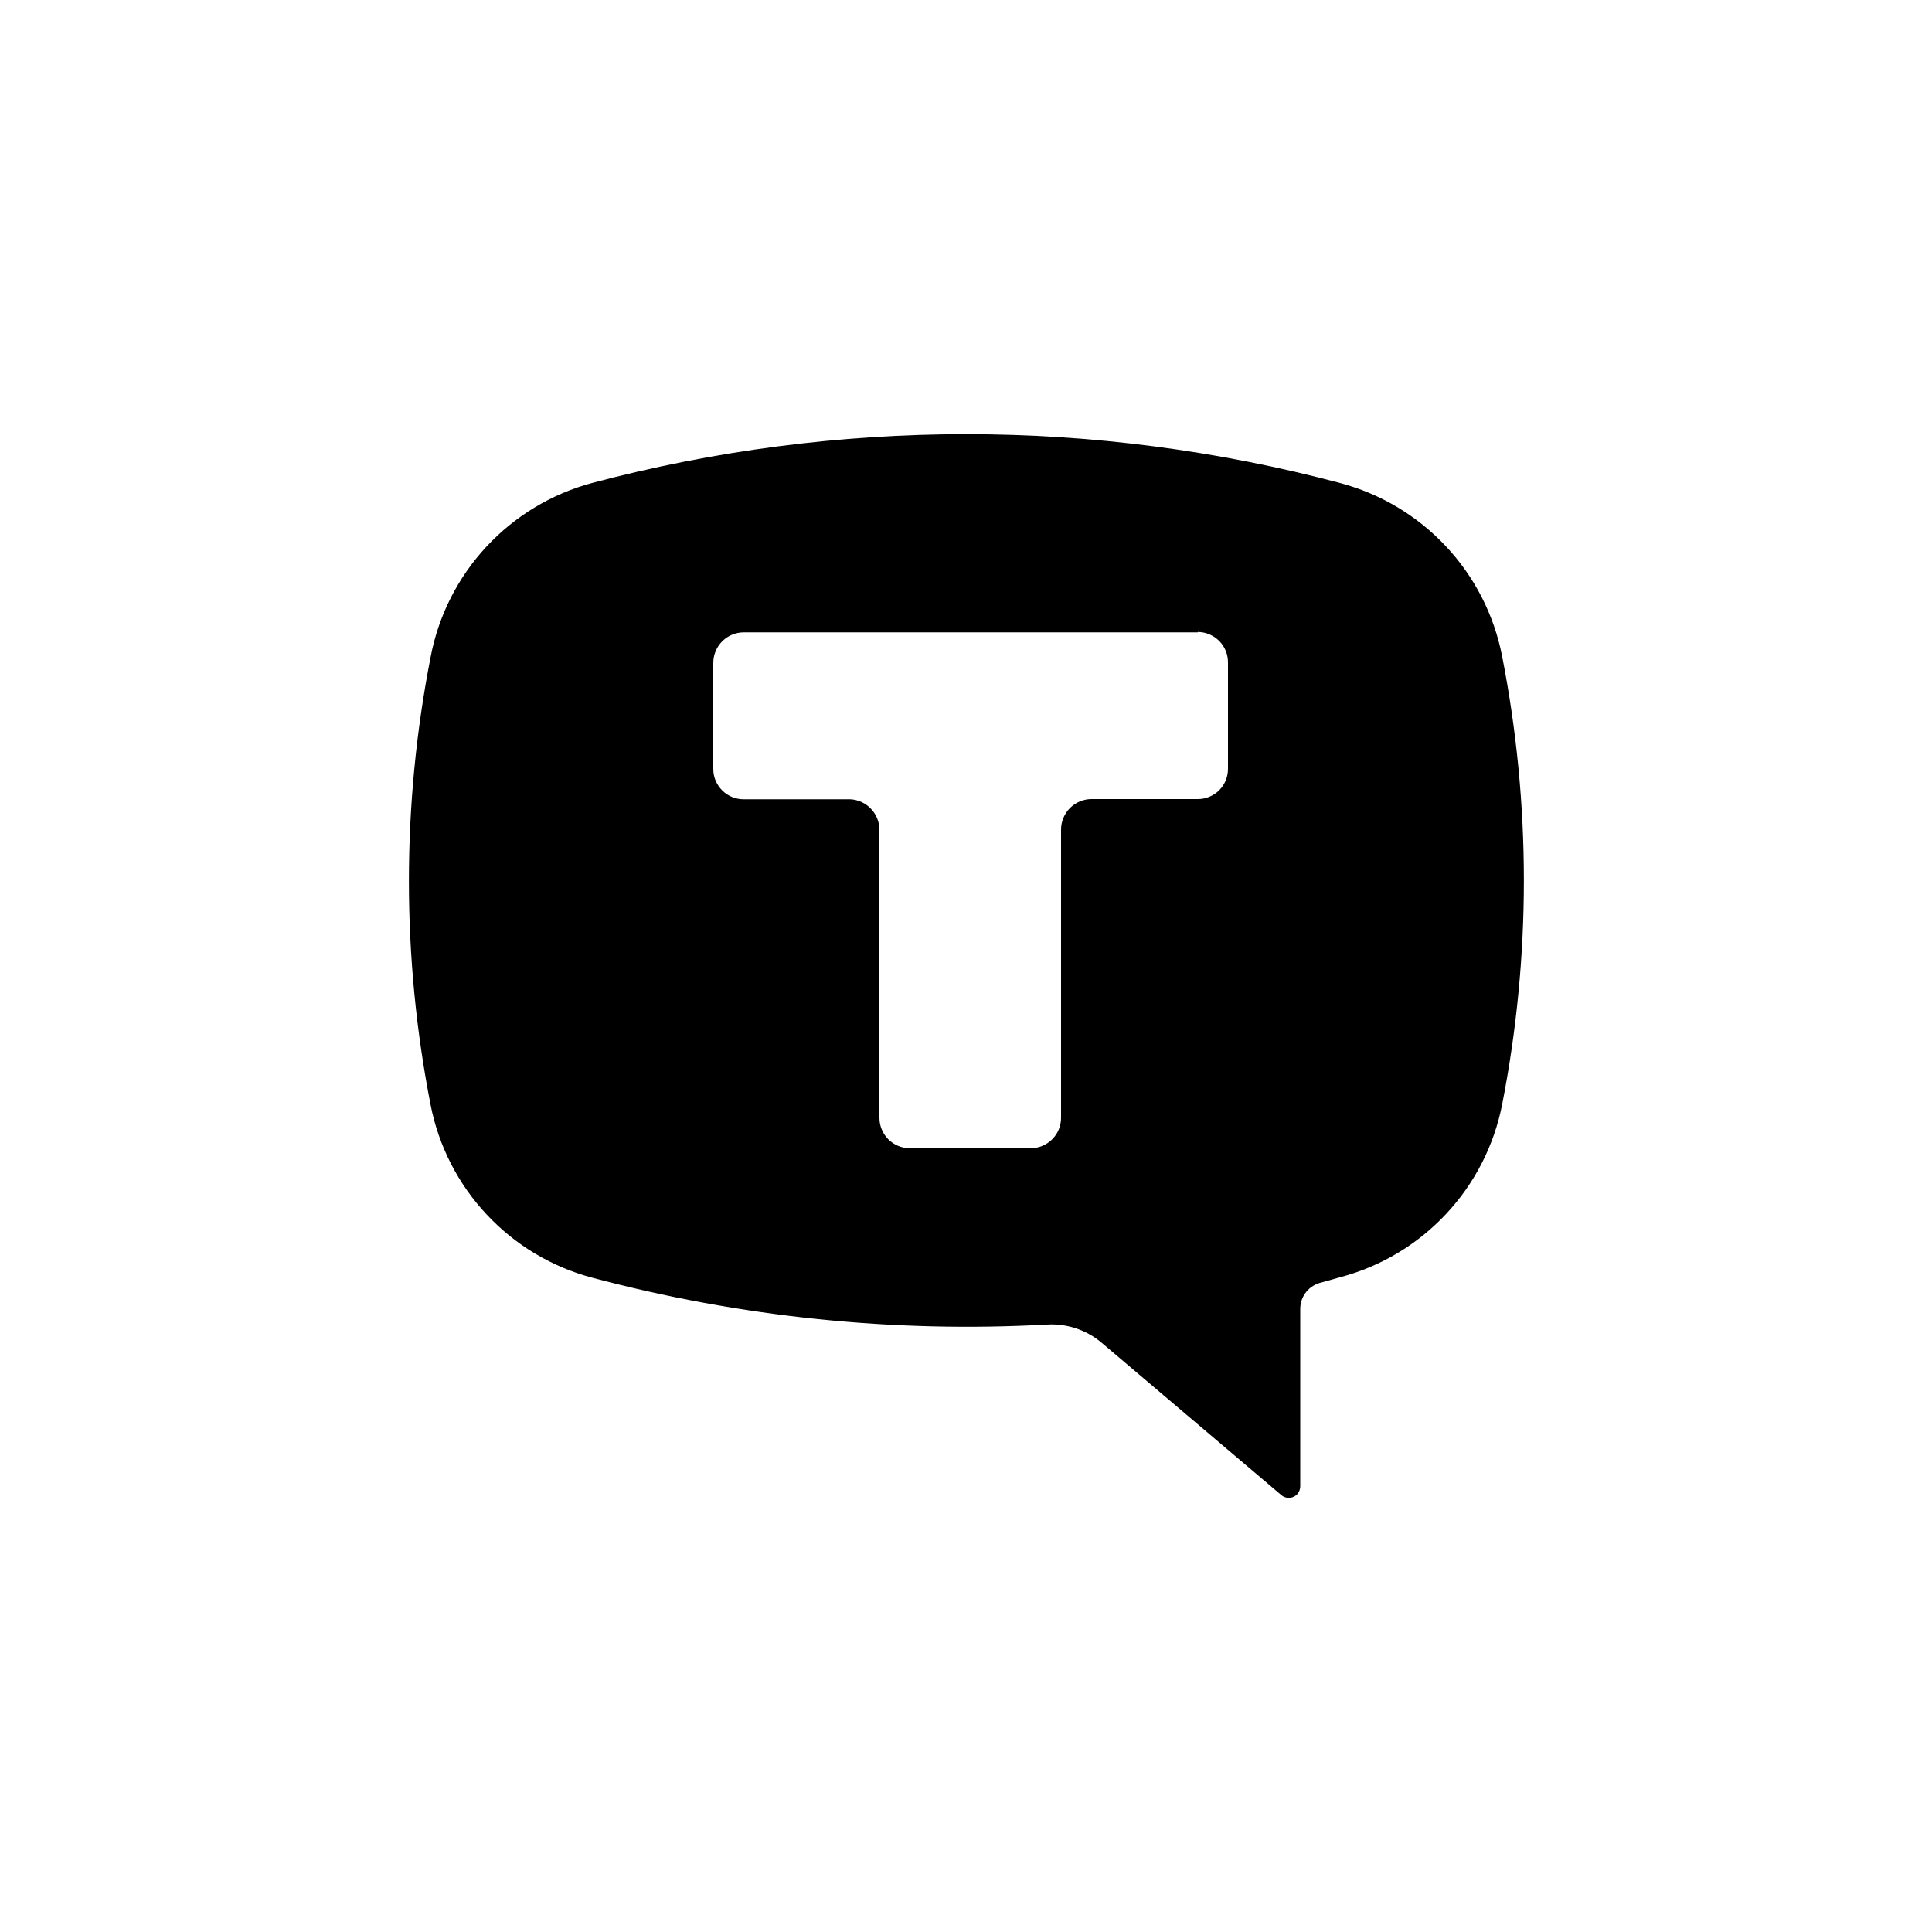 <?xml version="1.0" encoding="UTF-8"?> <svg xmlns="http://www.w3.org/2000/svg" width="40" height="40" viewBox="0 0 40 40" fill="none"><path d="M40 0H0V40H40V0Z" fill="white"></path><path fill-rule="evenodd" clip-rule="evenodd" d="M27.744 10C22.669 8.652 17.331 8.652 12.256 10C11.417 10.226 10.659 10.684 10.069 11.32C9.478 11.957 9.078 12.747 8.916 13.6C8.316 16.665 8.316 19.816 8.916 22.88C9.083 23.729 9.484 24.513 10.075 25.144C10.665 25.776 11.421 26.229 12.256 26.452C15.324 27.27 18.502 27.598 21.672 27.424C22.085 27.398 22.492 27.533 22.808 27.8L26.54 30.964C26.589 31.001 26.651 31.017 26.712 31.01C26.773 31.002 26.829 30.972 26.868 30.924C26.9 30.882 26.919 30.83 26.92 30.776V27.1C26.92 26.972 26.963 26.848 27.043 26.749C27.123 26.649 27.235 26.58 27.36 26.552L27.76 26.44C28.595 26.217 29.351 25.764 29.941 25.132C30.532 24.501 30.933 23.716 31.1 22.868C31.7 19.804 31.7 16.652 31.1 13.588C30.934 12.735 30.532 11.946 29.938 11.312C29.344 10.677 28.584 10.223 27.744 10ZM24.8 13.084C24.883 13.085 24.964 13.101 25.04 13.134C25.116 13.166 25.185 13.212 25.243 13.271C25.301 13.33 25.347 13.399 25.378 13.476C25.409 13.552 25.424 13.634 25.424 13.716V15.916C25.424 15.998 25.409 16.08 25.378 16.156C25.346 16.233 25.301 16.302 25.243 16.36C25.185 16.418 25.116 16.465 25.04 16.496C24.964 16.528 24.882 16.544 24.8 16.544H22.6C22.432 16.544 22.272 16.611 22.153 16.729C22.035 16.848 21.968 17.009 21.968 17.176V23.14C21.968 23.223 21.953 23.305 21.922 23.381C21.891 23.457 21.845 23.527 21.787 23.585C21.729 23.644 21.66 23.691 21.584 23.723C21.508 23.755 21.427 23.772 21.344 23.772H18.836C18.753 23.772 18.671 23.756 18.595 23.724C18.518 23.692 18.449 23.646 18.39 23.587C18.332 23.528 18.286 23.459 18.255 23.382C18.223 23.305 18.207 23.223 18.208 23.14V17.2C18.212 17.034 18.151 16.872 18.037 16.75C17.924 16.628 17.767 16.555 17.6 16.548H15.4C15.318 16.549 15.236 16.533 15.159 16.502C15.083 16.471 15.013 16.425 14.955 16.367C14.896 16.309 14.849 16.24 14.817 16.164C14.785 16.088 14.768 16.007 14.768 15.924V13.724C14.768 13.557 14.835 13.396 14.953 13.277C15.072 13.159 15.232 13.092 15.4 13.092H24.8V13.084Z" fill="black"></path></svg> 